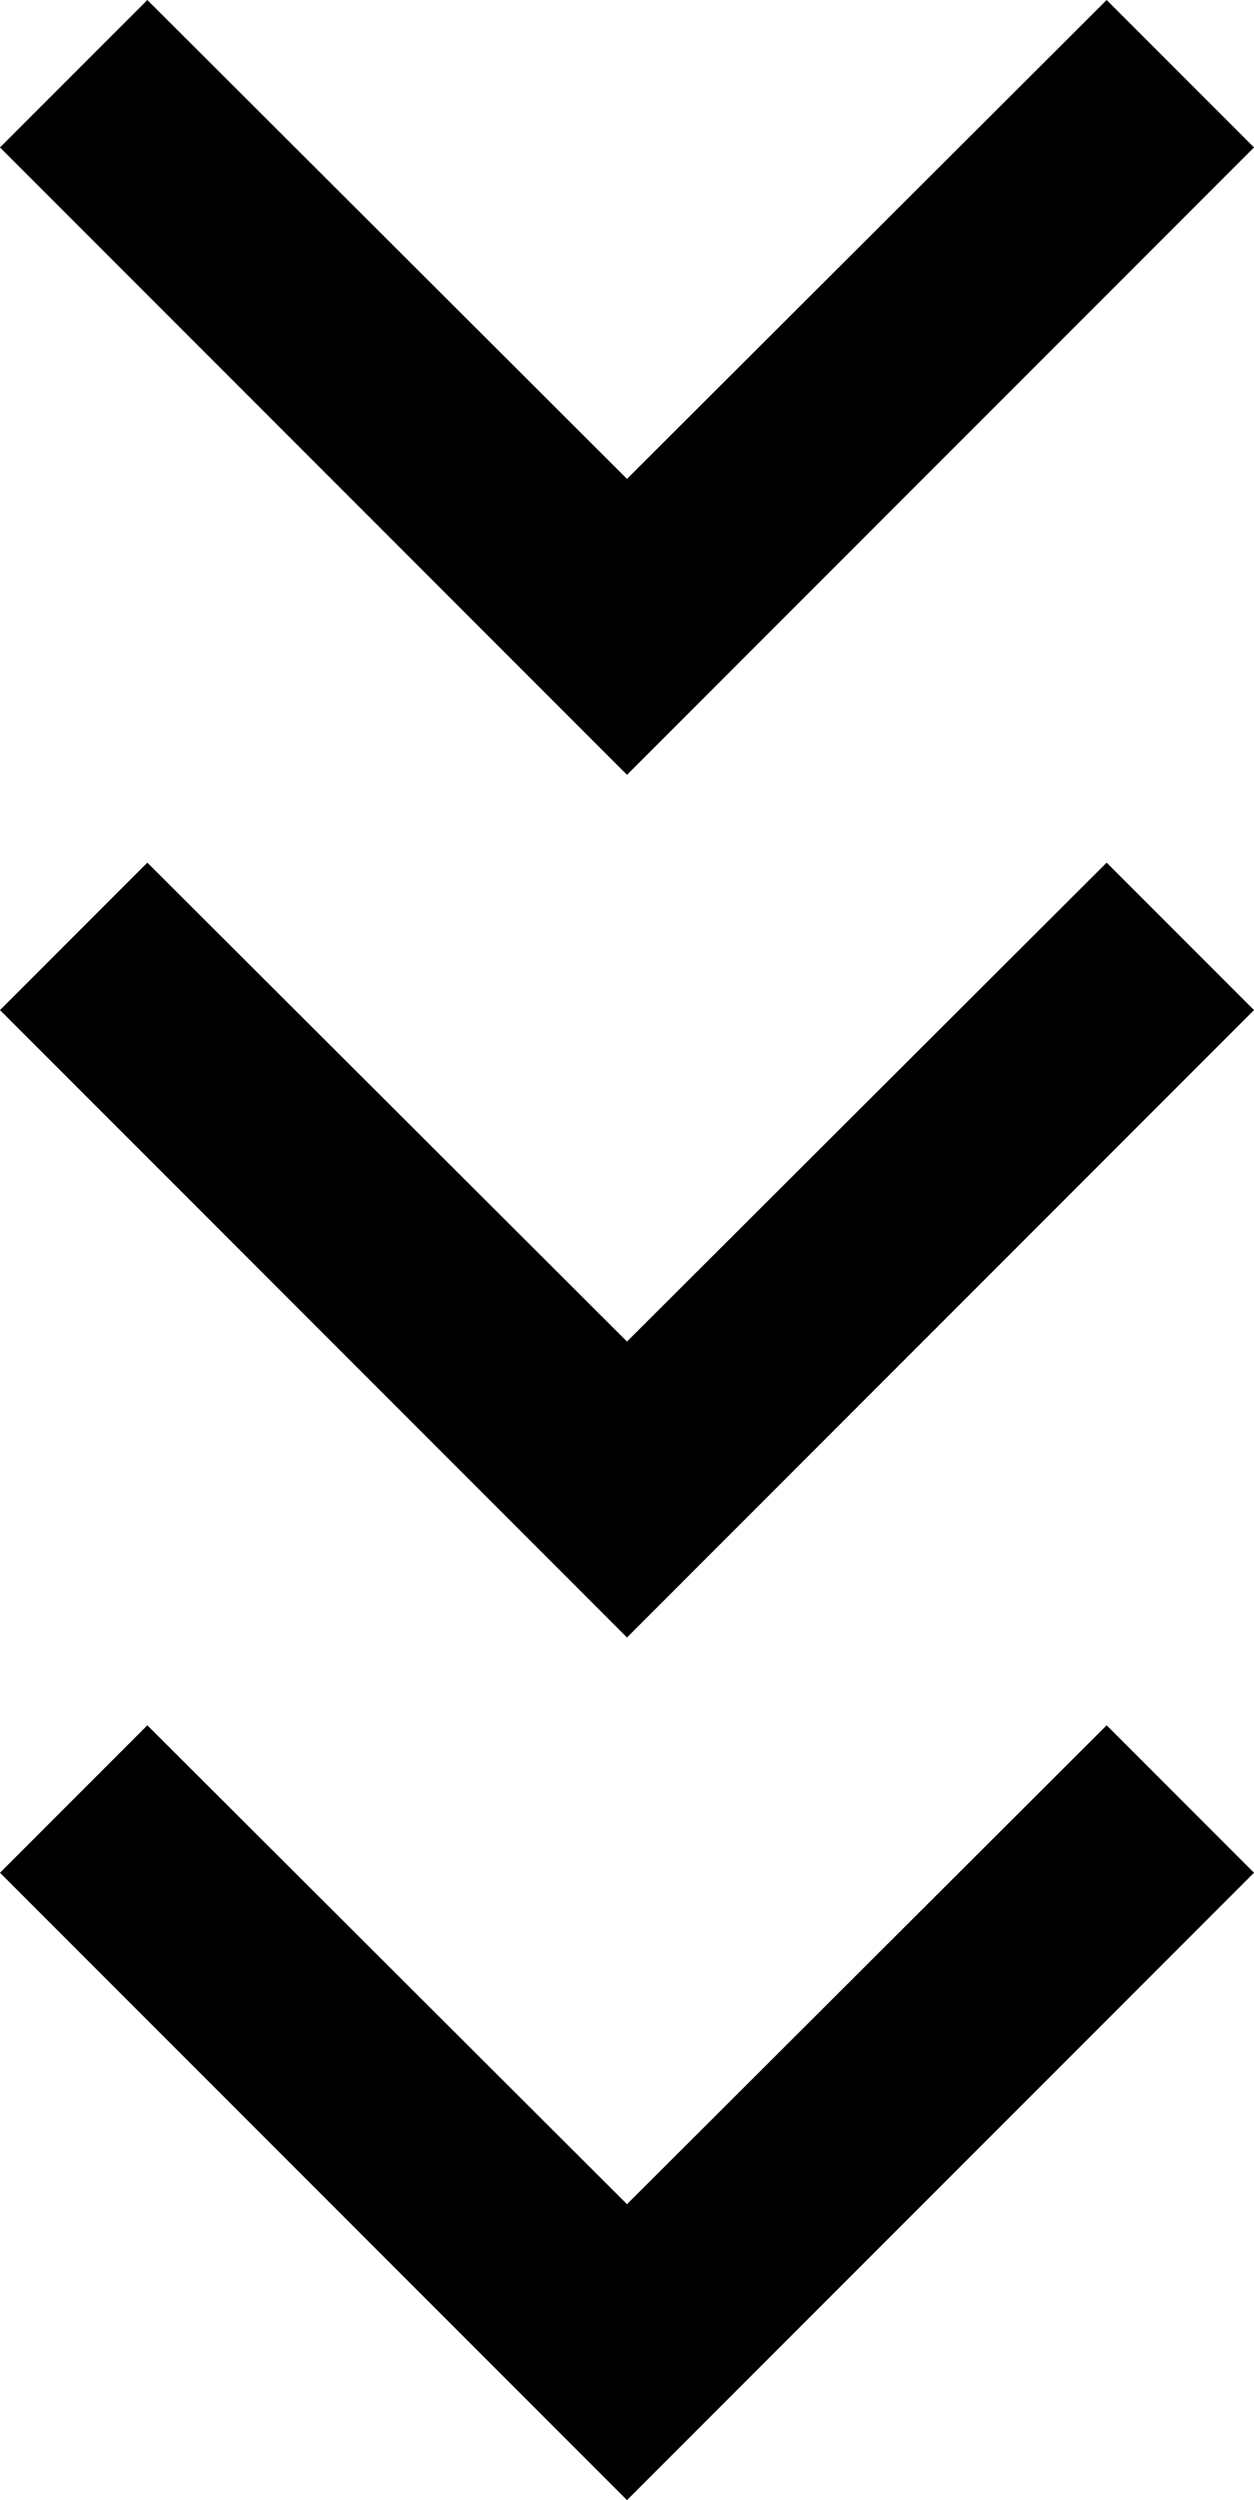 <?xml version="1.0" encoding="UTF-8"?> <svg xmlns="http://www.w3.org/2000/svg" width="32" height="63.76" viewBox="0 0 32 63.76"><g id="Group_86" data-name="Group 86" transform="translate(-944 -1002)"><path id="Icon_material-keyboard-arrow-down" data-name="Icon material-keyboard-arrow-down" d="M12.76,11.76,25,23.973,37.24,11.76,41,15.52l-16,16-16-16Z" transform="translate(935 990.24)"></path><path id="Icon_material-keyboard-arrow-down-2" data-name="Icon material-keyboard-arrow-down" d="M12.76,11.76,25,23.973,37.24,11.76,41,15.52l-16,16-16-16Z" transform="translate(935 1012.24)"></path><path id="Icon_material-keyboard-arrow-down-3" data-name="Icon material-keyboard-arrow-down" d="M12.76,11.76,25,23.973,37.24,11.76,41,15.52l-16,16-16-16Z" transform="translate(935 1034.24)"></path></g></svg> 